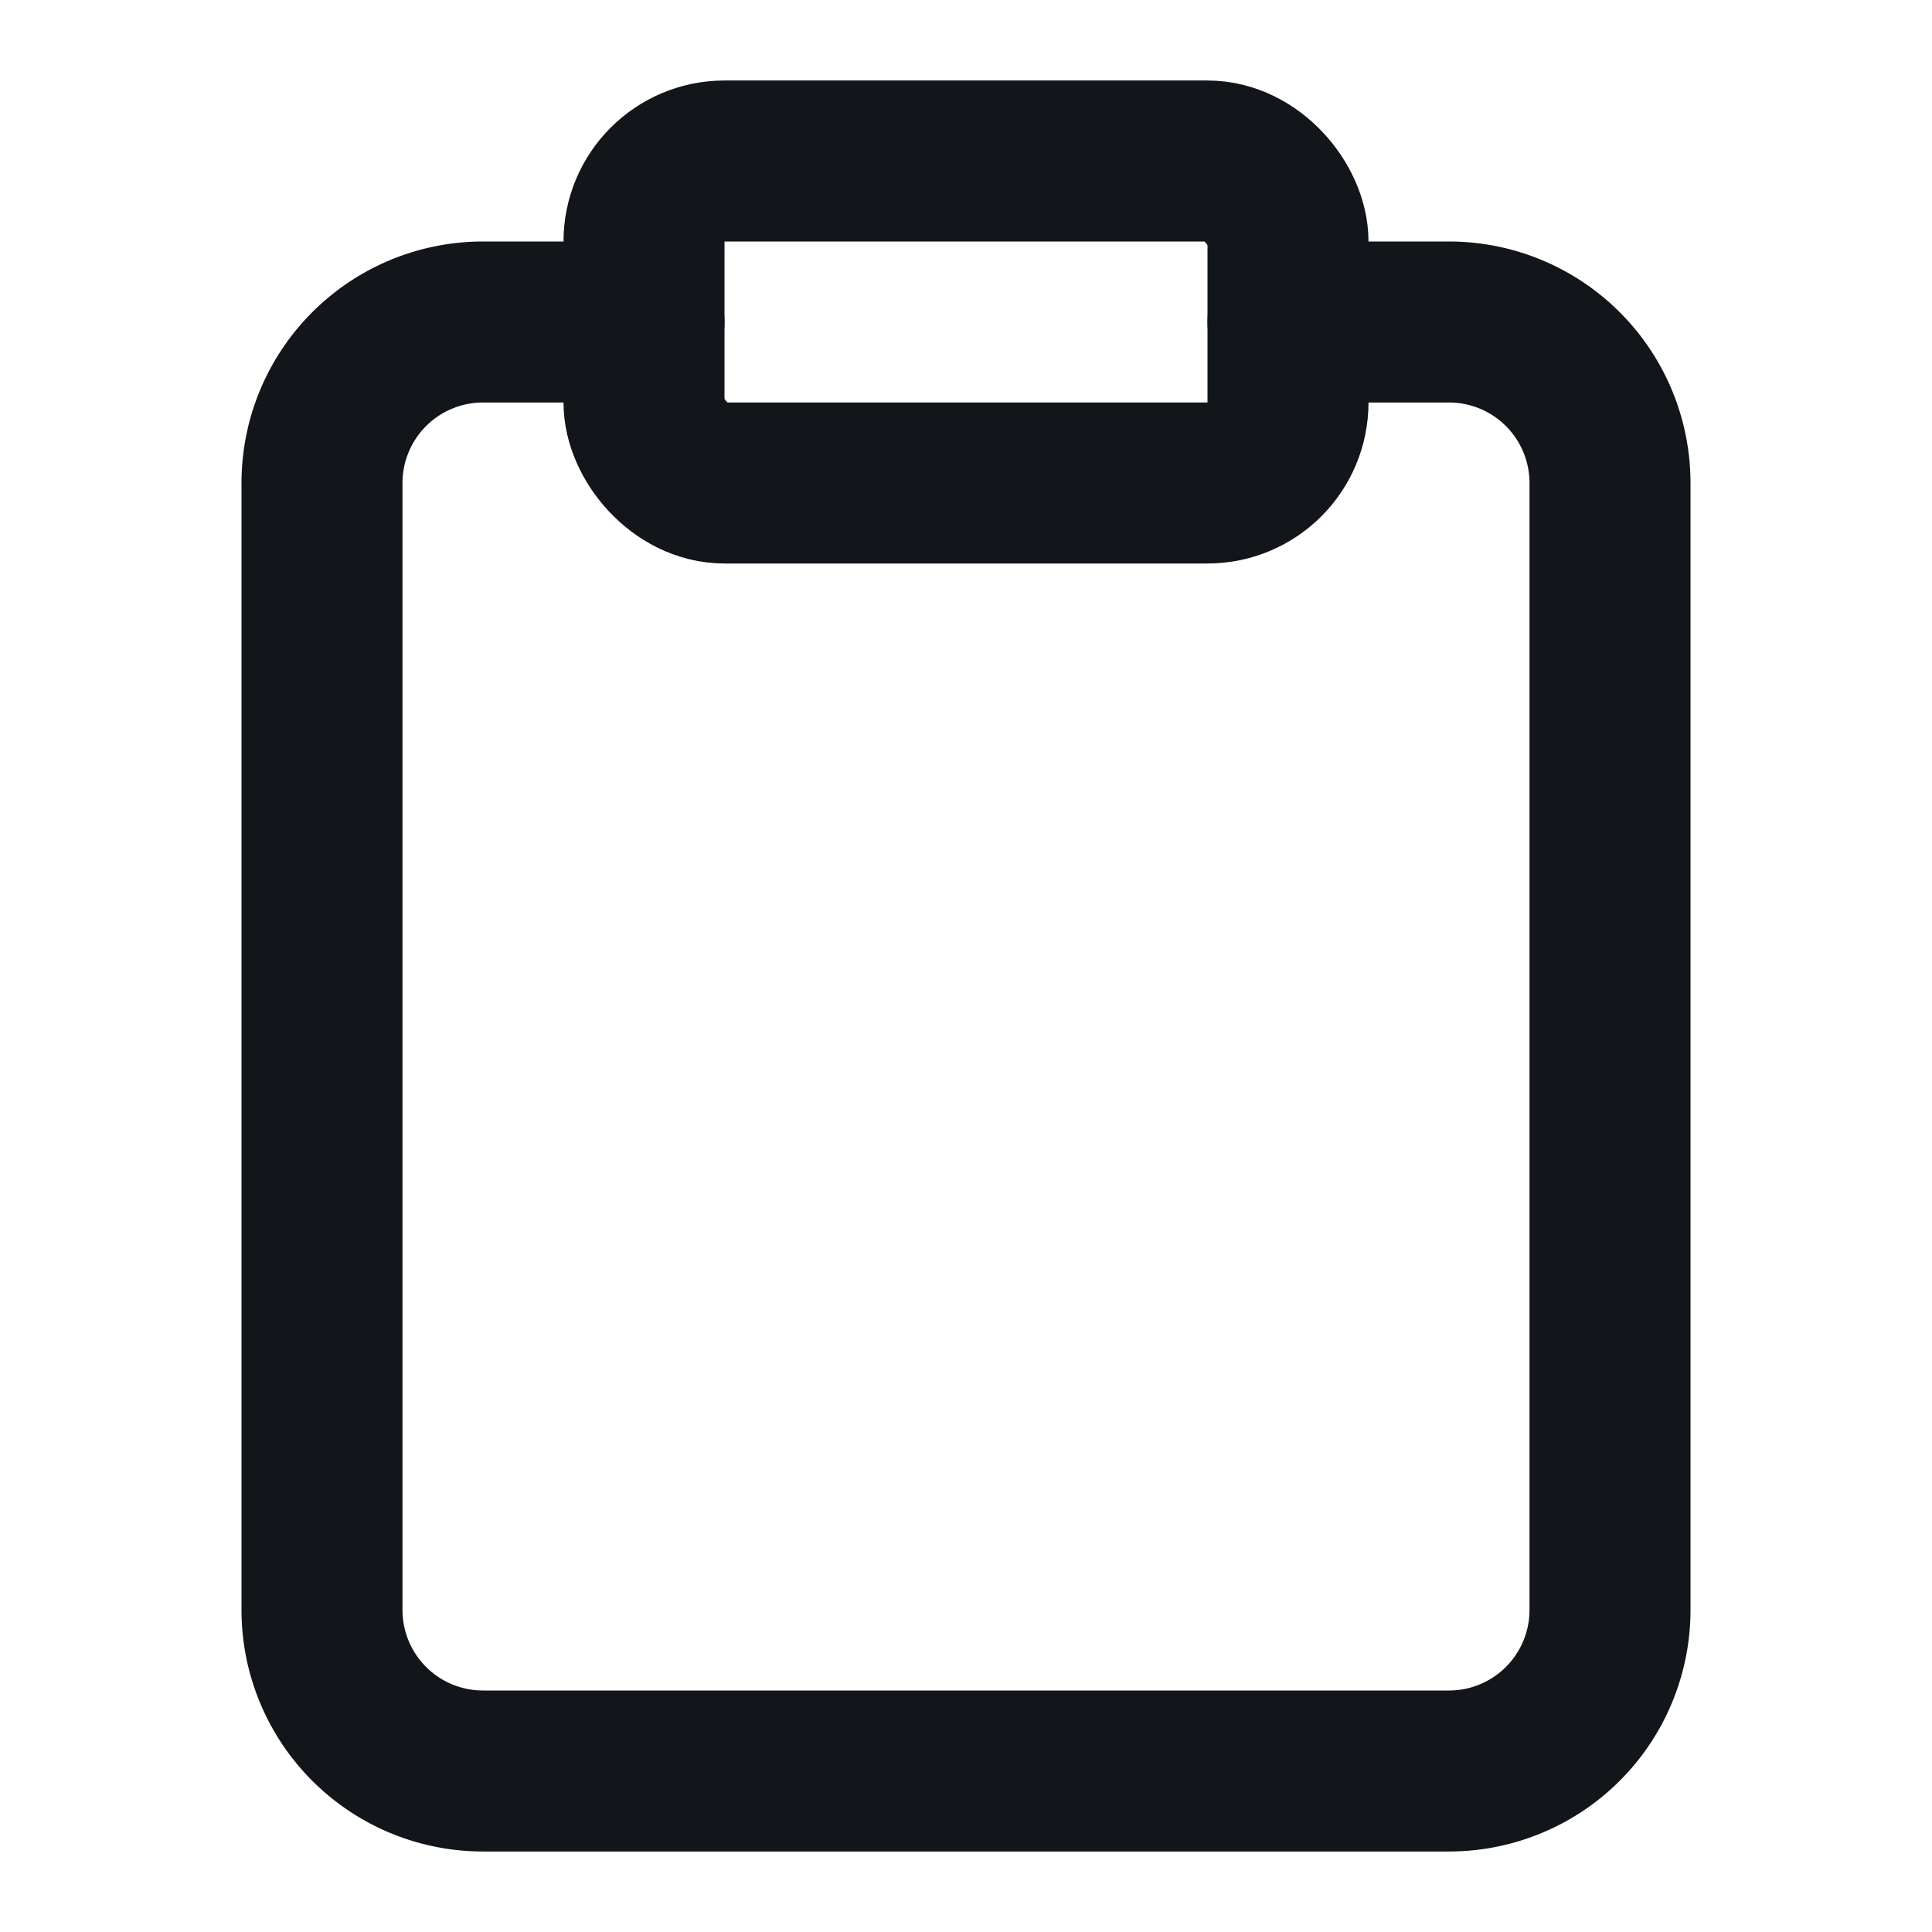 <svg xmlns="http://www.w3.org/2000/svg" viewBox="0 0 24 24">
    <defs>
        <style>.a{stroke:#12161a;stroke-width:2;stroke-linecap:round;stroke-linejoin:round;fill:none;fill-opacity:0;}</style>
    </defs>
    <path class="a" d="M16 4h2a2 2 0 0 1 2 2v14a2 2 0 0 1-2 2H6a2 2 0 0 1-2-2V6a2 2 0 0 1 2-2h2"/>
    <rect class="a" x="8" y="2" width="8" height="4" rx="1" ry="1"/>
</svg>